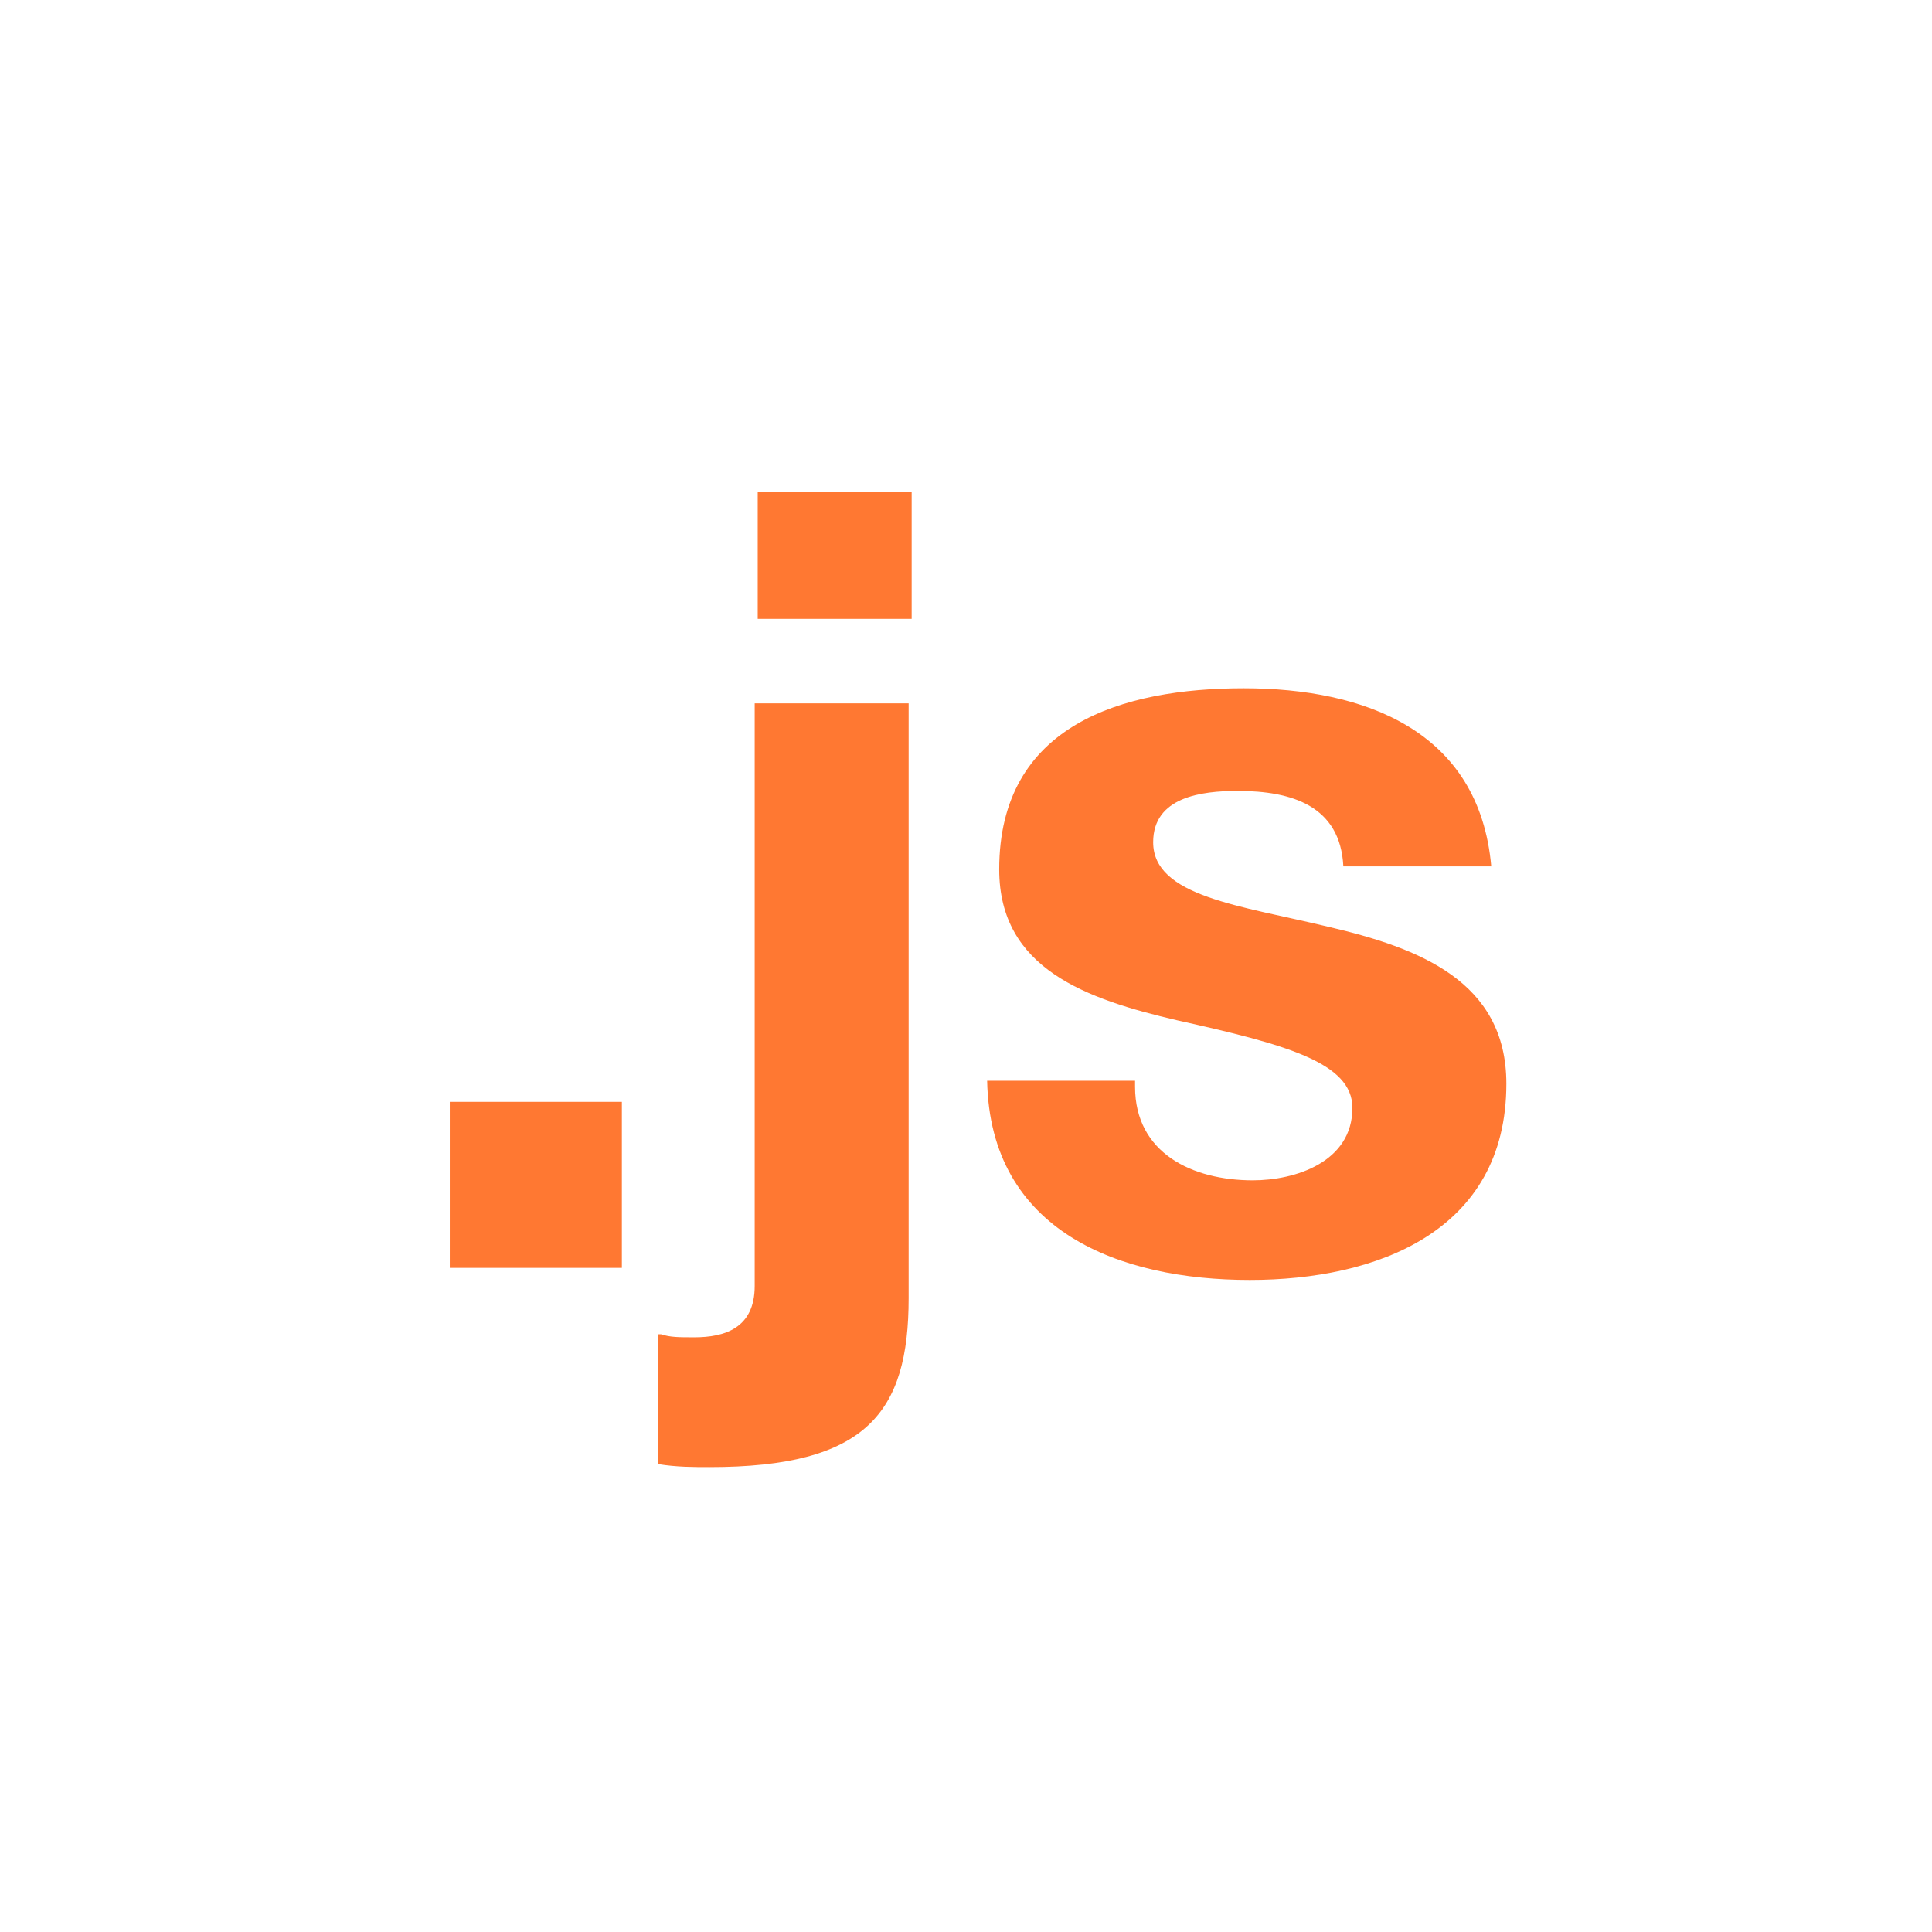 <?xml version="1.0" encoding="utf-8"?>
<!-- Generator: Adobe Illustrator 19.0.0, SVG Export Plug-In . SVG Version: 6.00 Build 0)  -->
<!DOCTYPE svg PUBLIC "-//W3C//DTD SVG 1.1//EN" "http://www.w3.org/Graphics/SVG/1.1/DTD/svg11.dtd">
<svg version="1.1" id="Layer_1" xmlns="http://www.w3.org/2000/svg" xmlns:xlink="http://www.w3.org/1999/xlink" x="0px" y="0px"
	 viewBox="-607 369 64 64" style="enable-background:new -607 369 64 64;" xml:space="preserve">
<style type="text/css">
	.st0{fill:none;}
	.st1{enable-background:new    ;}
	.st2{fill:#FF7832;}
</style>
<rect x="-607" y="385.3" class="st0" width="64.6" height="30.2"/>
<g class="st1">
	<path class="st2" d="M-592.1,405.5h5.7v5.5h-5.7V405.5z"/>
</g>
<g class="st1">
	<path class="st2" d="M-585.1,413.2c0.3,0.1,0.6,0.1,1.1,0.1c1,0,2-0.3,2-1.7v-19.3h5.1V412c0,3.8-1.4,5.6-6.6,5.6
		c-0.5,0-1.1,0-1.7-0.1V413.2z M-576.8,389.5h-5.1v-4.2h5.1V389.5z"/>
	<path class="st2" d="M-569.4,405c0,2.2,1.9,3.1,3.9,3.1c1.4,0,3.3-0.6,3.3-2.4c0-1.5-2.2-2.1-5.8-2.9c-3-0.7-5.9-1.7-5.9-5
		c0-4.8,4.1-6,8.1-6c4,0,7.8,1.4,8.2,5.9h-4.9c-0.1-2-1.7-2.5-3.5-2.5c-1.2,0-2.8,0.2-2.8,1.7c0,1.8,2.9,2.1,5.8,2.8
		c3,0.7,5.9,1.8,5.9,5.2c0,4.9-4.3,6.5-8.5,6.5c-4.3,0-8.6-1.6-8.7-6.6H-569.4z"/>
</g>
</svg>
